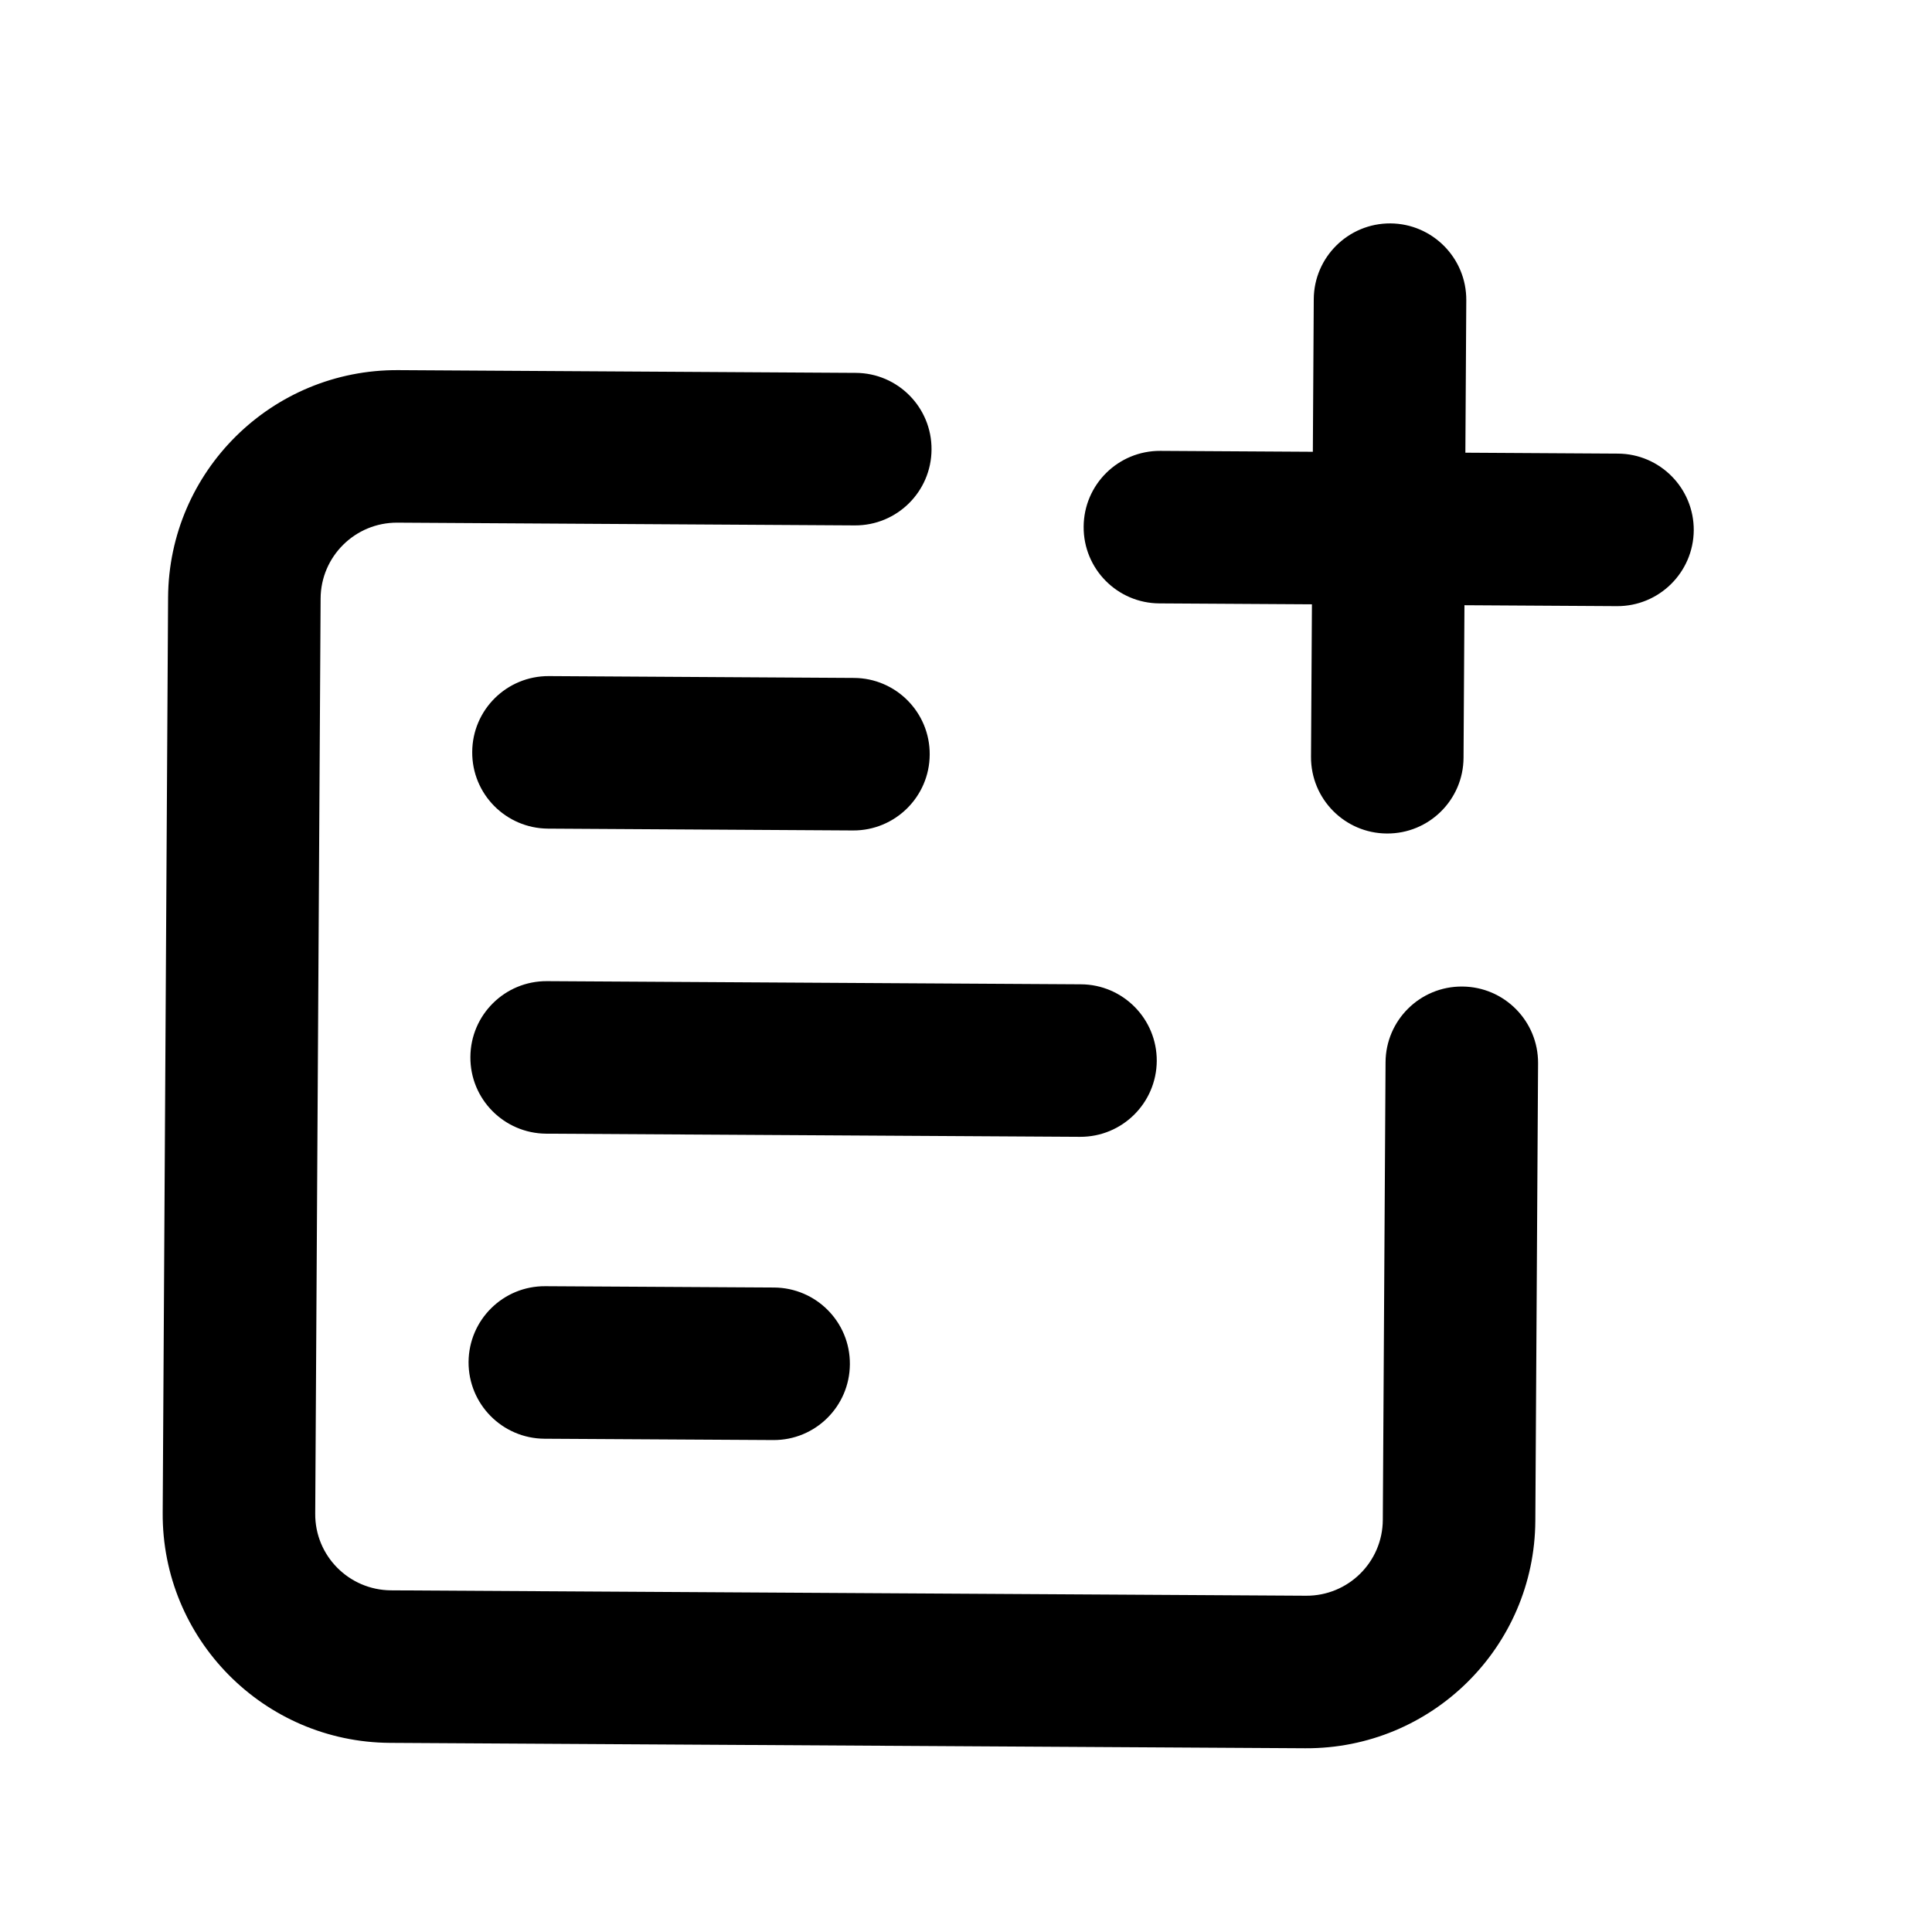 <svg width="19" height="19" viewBox="0 0 19 19" fill="none" xmlns="http://www.w3.org/2000/svg">
<path fill-rule="evenodd" clip-rule="evenodd" d="M4.644 7.395C4.646 6.98 4.984 6.647 5.398 6.649L8.398 6.667C8.812 6.669 9.146 7.007 9.143 7.421C9.141 7.835 8.803 8.169 8.389 8.167L5.389 8.149C4.975 8.146 4.641 7.809 4.644 7.395ZM4.626 10.395C4.628 9.98 4.966 9.646 5.38 9.649L10.63 9.68C11.044 9.682 11.378 10.02 11.376 10.434C11.373 10.848 11.036 11.182 10.621 11.18L5.371 11.149C4.957 11.146 4.623 10.809 4.626 10.395ZM4.608 13.394C4.611 12.98 4.948 12.646 5.363 12.649L7.613 12.662C8.027 12.665 8.361 13.002 8.358 13.416C8.356 13.831 8.018 14.165 7.604 14.162L5.354 14.149C4.94 14.146 4.606 13.809 4.608 13.394Z" fill="black"/>
<path fill-rule="evenodd" clip-rule="evenodd" d="M13.674 2.197C14.088 2.2 14.422 2.538 14.42 2.952L14.411 4.452L15.911 4.461C16.325 4.463 16.659 4.801 16.657 5.215C16.654 5.629 16.316 5.963 15.902 5.961L14.402 5.952L14.393 7.452C14.391 7.866 14.053 8.2 13.639 8.197C13.225 8.195 12.891 7.857 12.893 7.443L12.902 5.943L11.402 5.934C10.988 5.932 10.654 5.594 10.657 5.18C10.659 4.765 10.997 4.432 11.411 4.434L12.911 4.443L12.92 2.943C12.922 2.529 13.26 2.195 13.674 2.197Z" fill="black"/>
<path fill-rule="evenodd" clip-rule="evenodd" d="M3.907 5.14C3.493 5.138 3.155 5.472 3.153 5.886L3.1 14.886C3.097 15.3 3.431 15.637 3.845 15.64L12.845 15.693C13.259 15.695 13.597 15.362 13.599 14.947L13.626 10.447C13.628 10.033 13.966 9.699 14.38 9.702C14.794 9.704 15.128 10.042 15.126 10.456L15.099 14.956C15.092 16.199 14.079 17.2 12.836 17.193L3.836 17.14C2.594 17.133 1.592 16.119 1.6 14.877L1.653 5.877C1.66 4.634 2.673 3.633 3.916 3.64L8.416 3.667C8.83 3.669 9.164 4.007 9.161 4.421C9.159 4.835 8.821 5.169 8.407 5.167L3.907 5.14Z" fill="black"/>
</svg>
